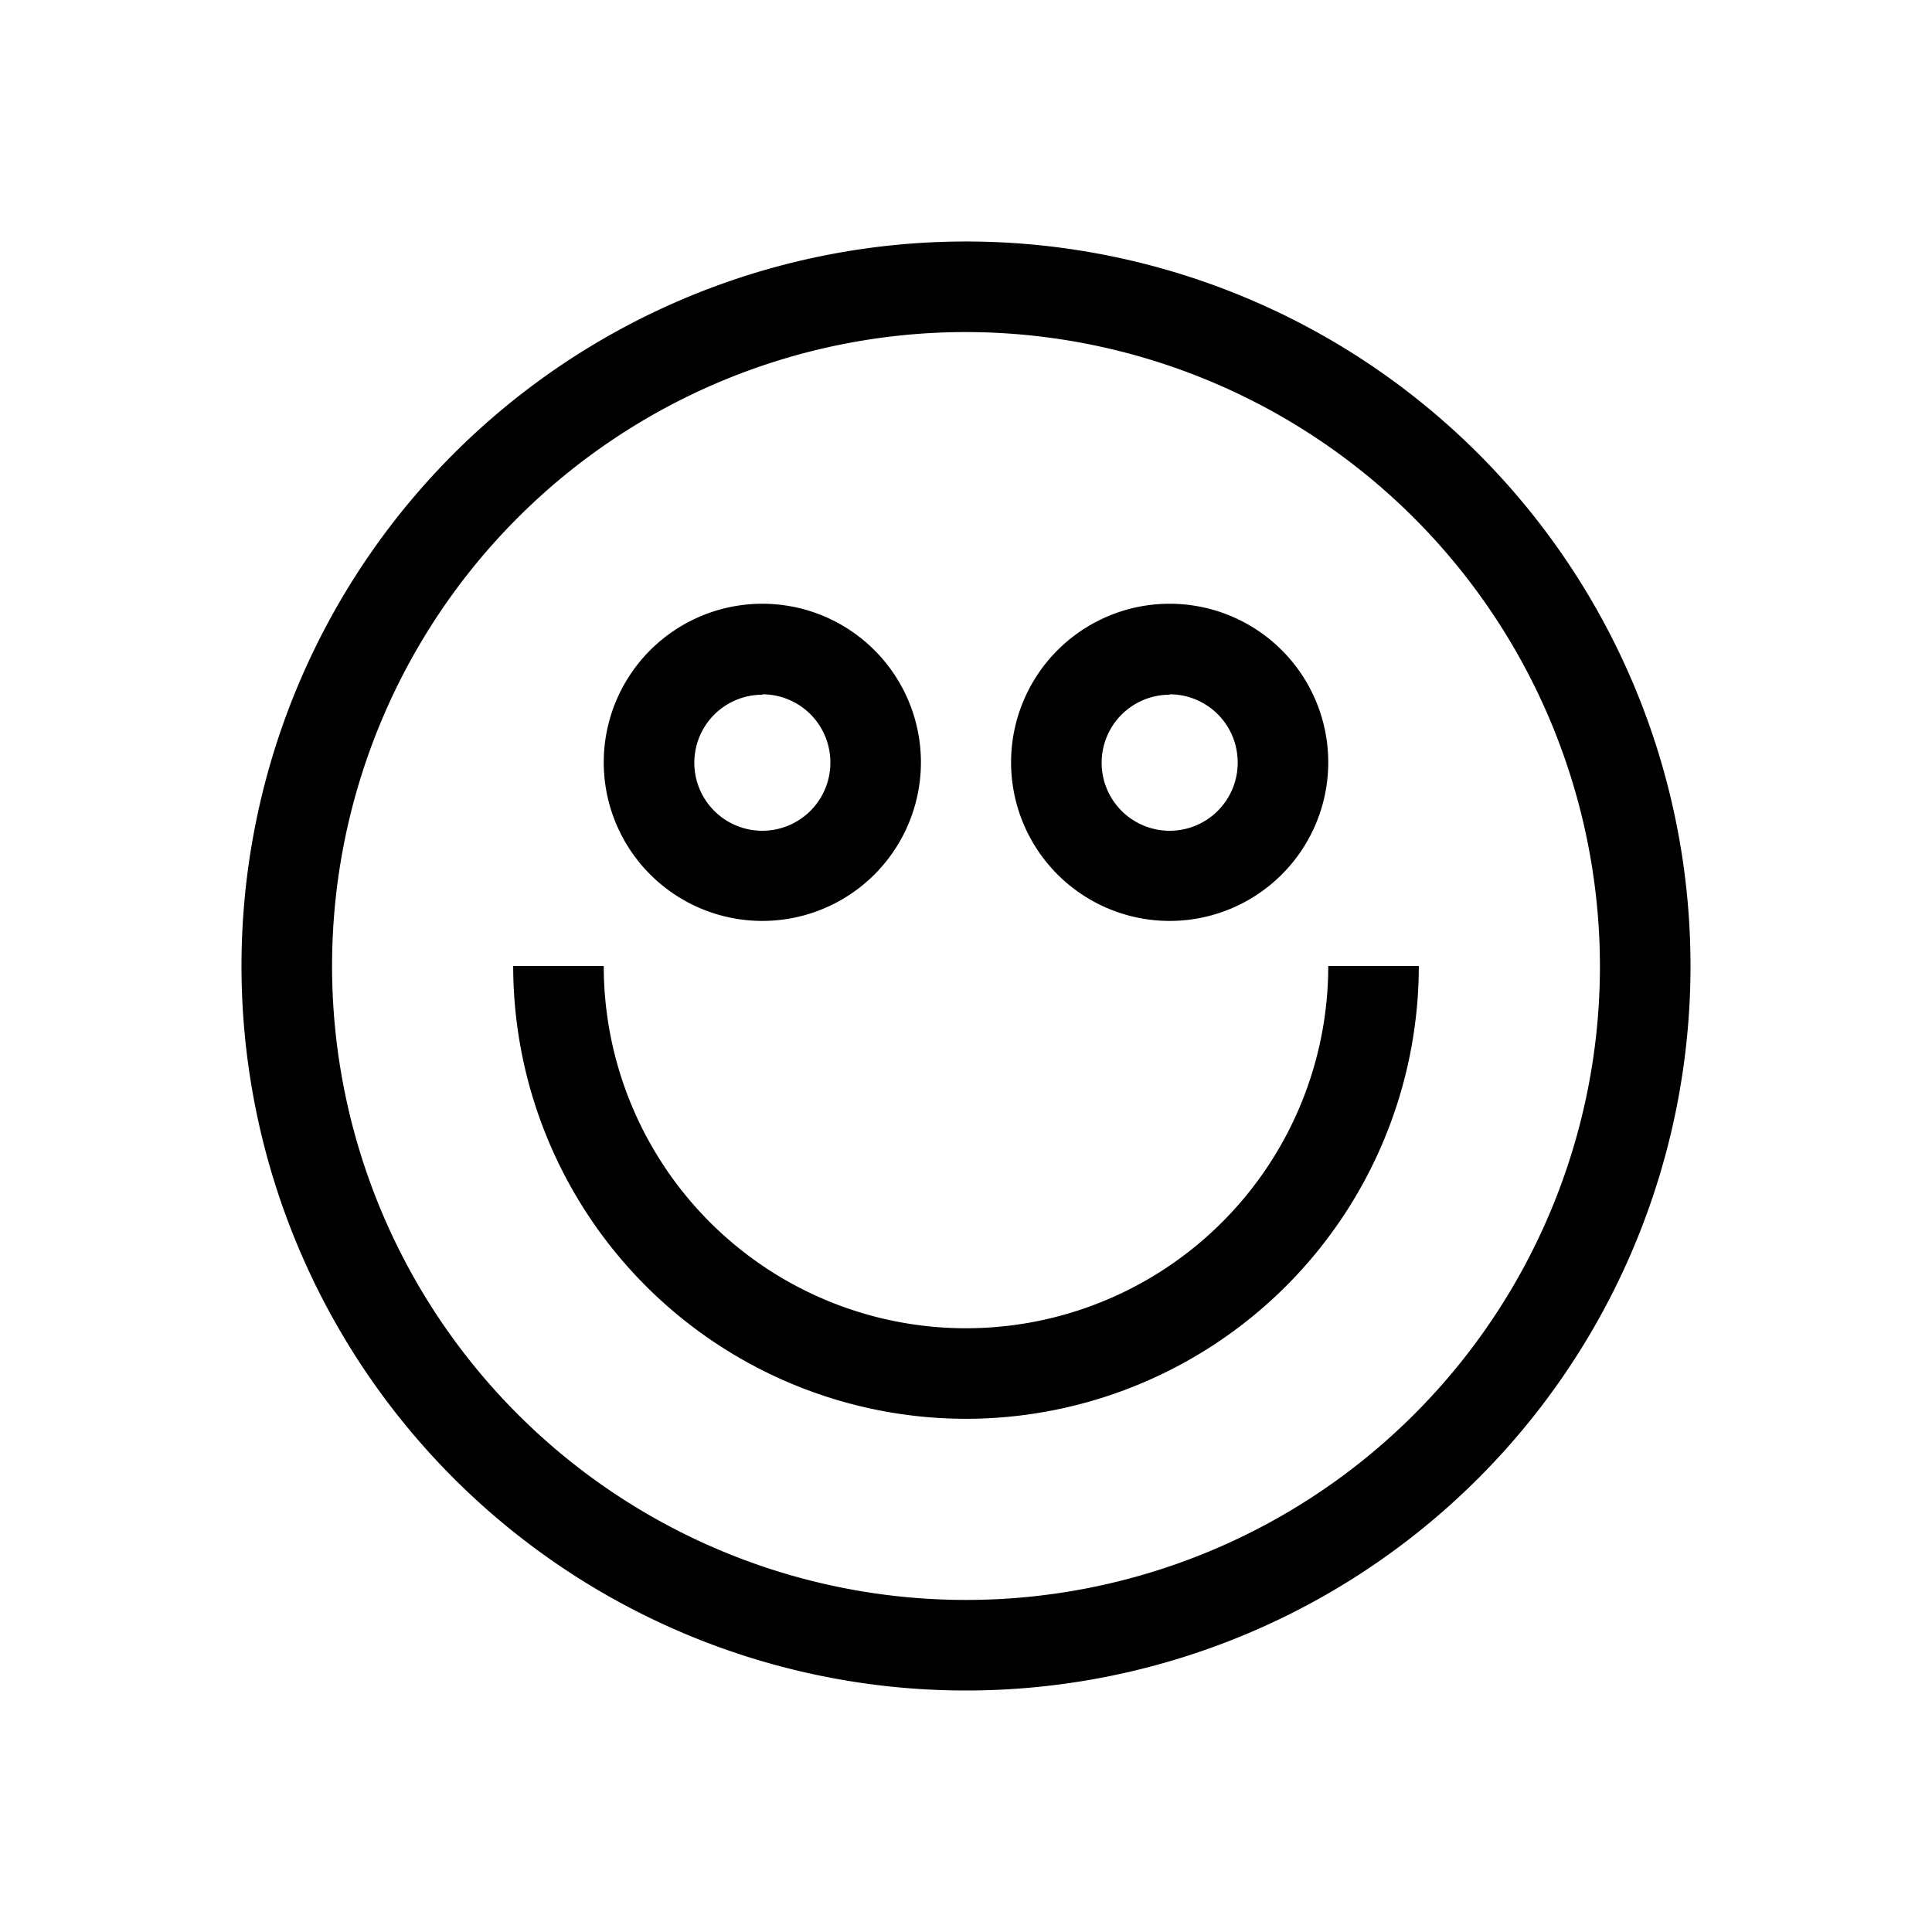 <svg id="Suncorp" xmlns="http://www.w3.org/2000/svg" width="48" height="48" viewBox="0 0 48 48">
  <title>happy</title>
  <g id="Suncorp_Default" data-name="Suncorp Default">
    <g>
      <path d="M24,42A18,18,0,1,1,42,24,18,18,0,0,1,24,42ZM24,8.25A15.75,15.75,0,1,0,39.75,24,15.77,15.77,0,0,0,24,8.25Z"/>
      <path d="M24,35.25A11.26,11.26,0,0,1,12.75,24H15a9,9,0,0,0,18,0h2.25A11.26,11.26,0,0,1,24,35.25Z"/>
      <path d="M18.94,22.88a3.94,3.94,0,1,1,3.94-3.94A3.94,3.94,0,0,1,18.94,22.88Zm0-5.62a1.69,1.69,0,1,0,1.69,1.69A1.69,1.69,0,0,0,18.94,17.25Z"/>
      <path d="M29.06,22.88A3.94,3.94,0,1,1,33,18.94,3.94,3.94,0,0,1,29.06,22.88Zm0-5.62a1.69,1.69,0,1,0,1.69,1.69A1.69,1.69,0,0,0,29.06,17.25Z"/>
    </g>
  </g>
</svg>

